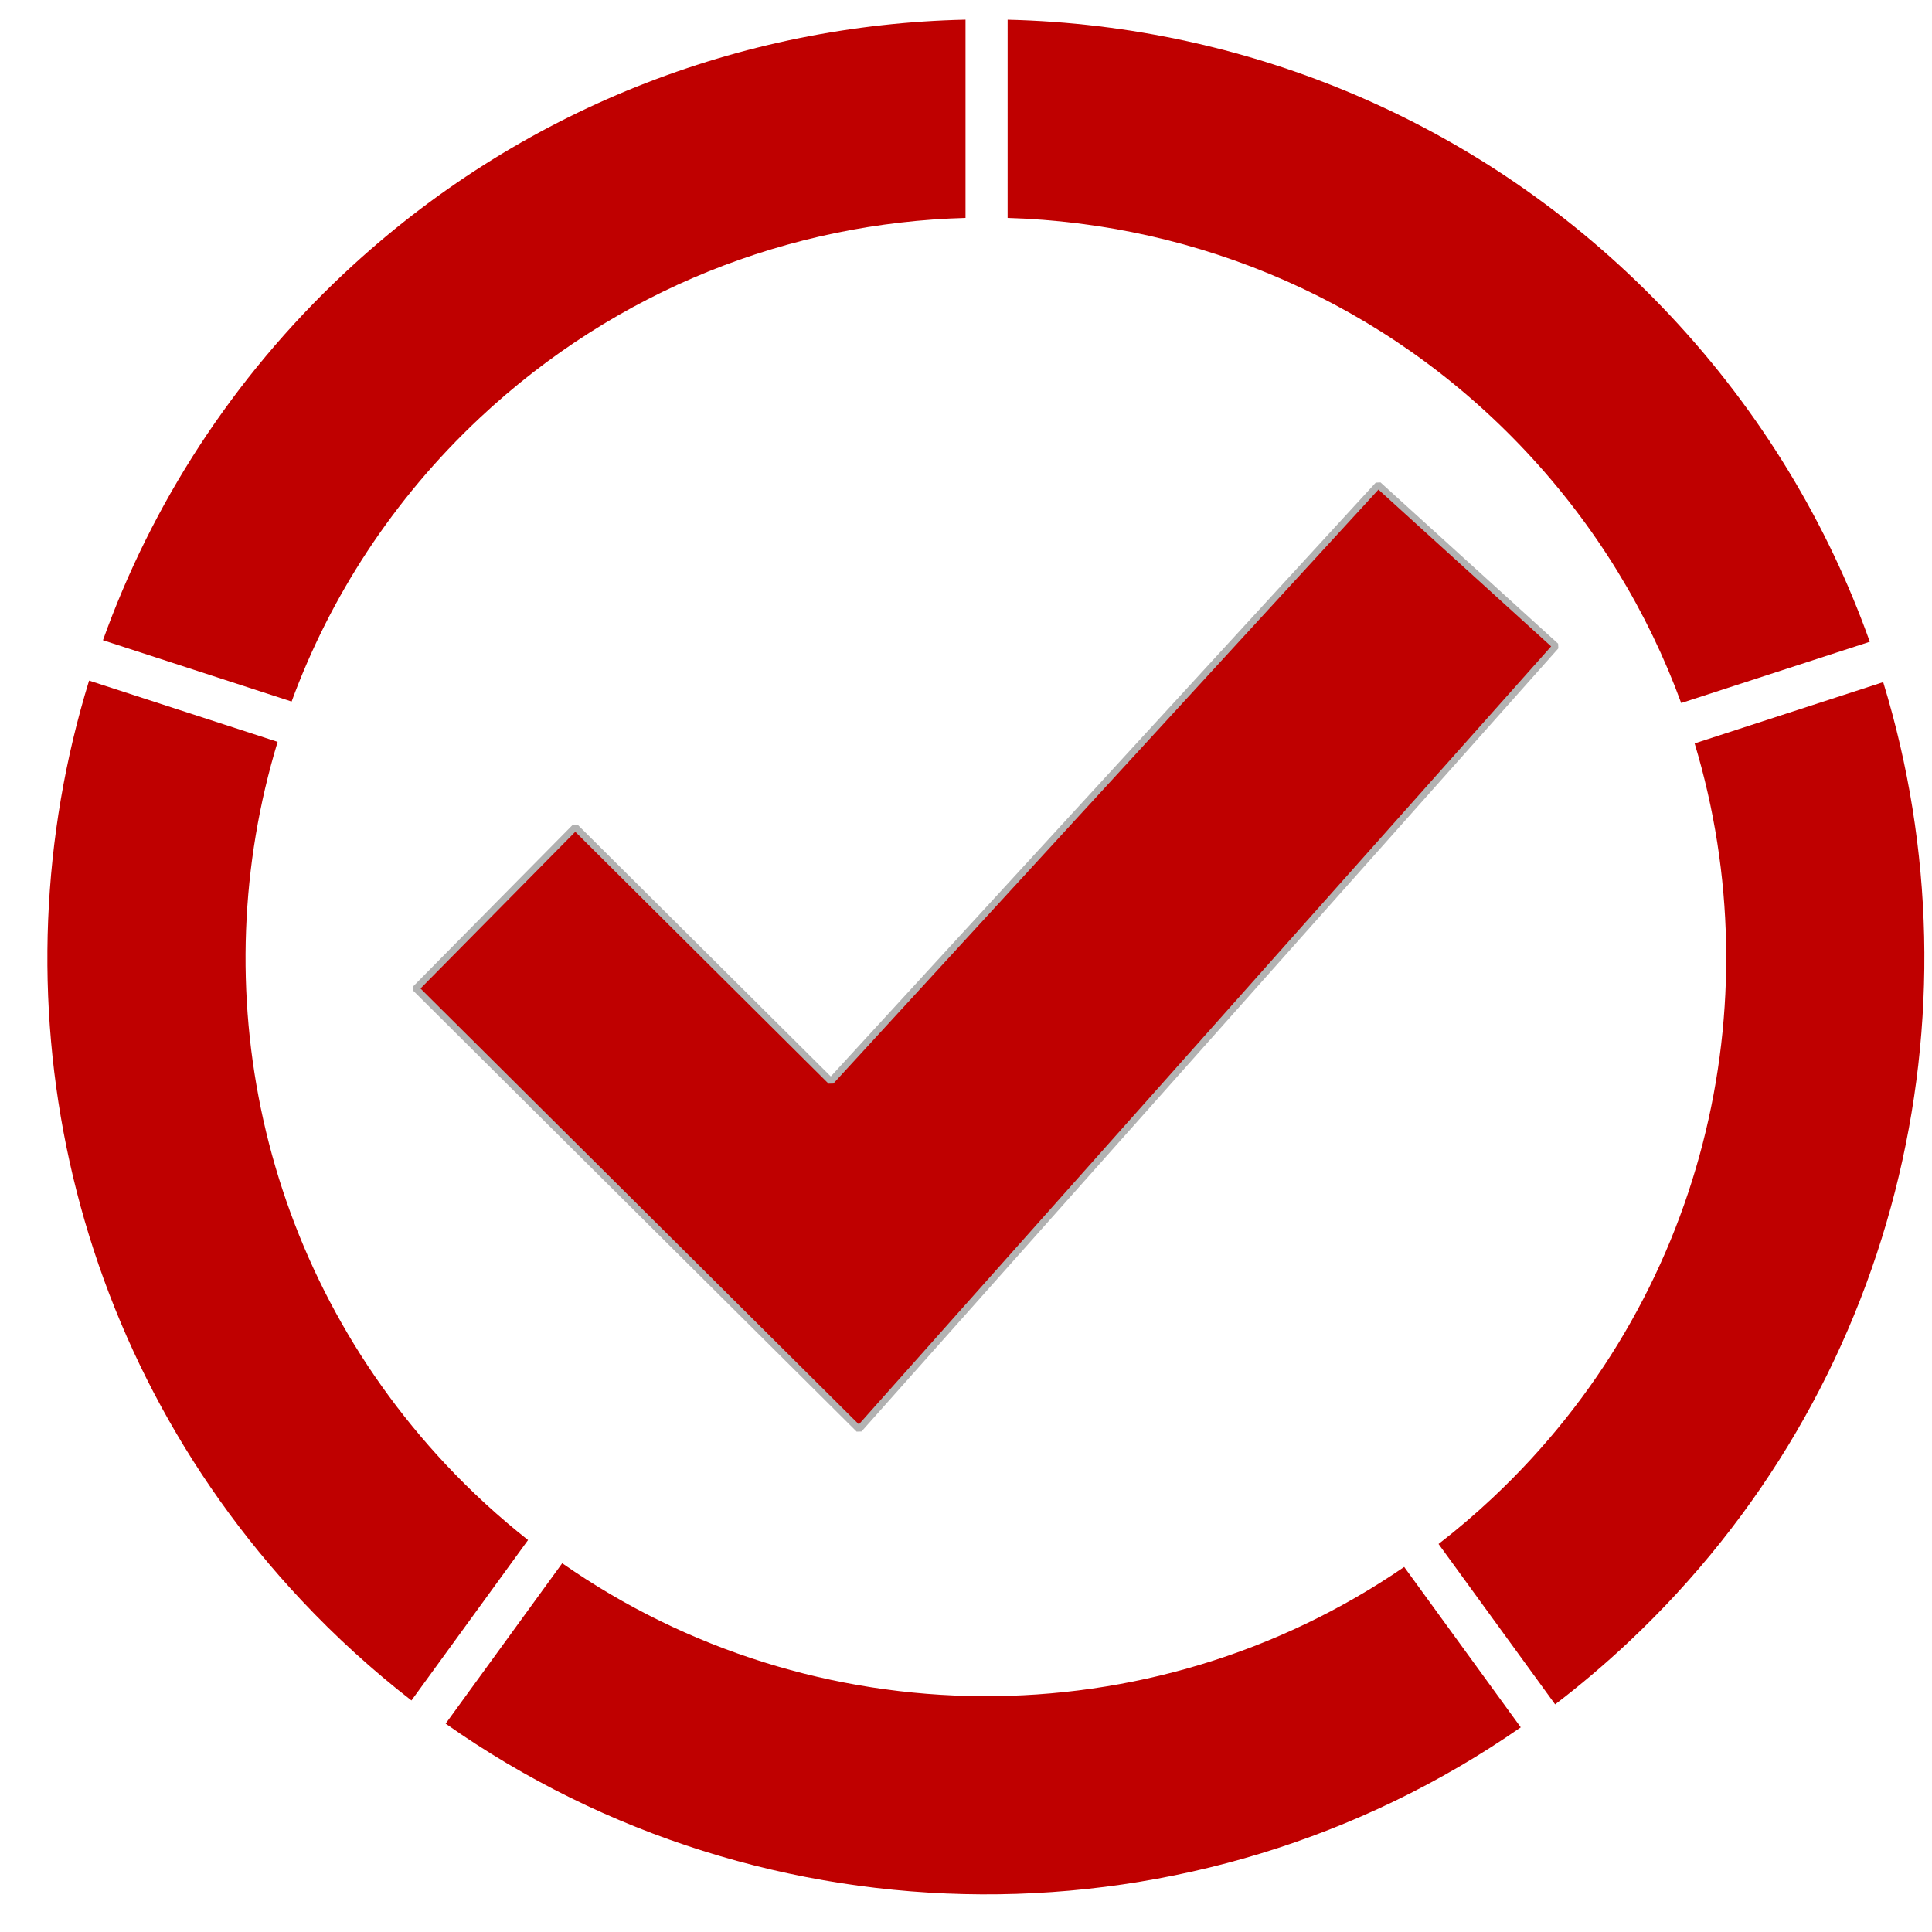 <?xml version="1.0" standalone="no"?>
<!DOCTYPE svg PUBLIC "-//W3C//DTD SVG 1.1//EN" "http://www.w3.org/Graphics/SVG/1.1/DTD/svg11.dtd">
<!--Generator: Xara Xtreme (www.xara.com), SVG filter version: 1.0.0.13-->
<svg stroke-width="0.501" stroke-linejoin="bevel" fill-rule="evenodd" xmlns:xlink="http://www.w3.org/1999/xlink" xmlns="http://www.w3.org/2000/svg" version="1.1" overflow="visible" width="144pt" height="144pt" viewBox="0 0 144 144">
 <defs>
  <marker id="DefaultArrow2" markerUnits="strokeWidth" viewBox="0 0 1 1" markerWidth="1" markerHeight="1" overflow="visible" orient="auto">
   <!-- REF_ARROW_STRAIGHT (-2) -->
   <g transform="scale(0.009)">
    <!-- 1/108 -->
    <path d="M -9 54 L -9 -54 L 117 0 z"/>
   </g>
  </marker>
  <marker id="DefaultArrow3" markerUnits="strokeWidth" viewBox="0 0 1 1" markerWidth="1" markerHeight="1" overflow="visible" orient="auto">
   <!-- REF_ARROW_ANGLED -->
   <g transform="scale(0.009)">
    <path d="M -27 54 L -9 0 L -27 -54 L 135 0 z"/>
   </g>
  </marker>
  <marker id="DefaultArrow4" markerUnits="strokeWidth" viewBox="0 0 1 1" markerWidth="1" markerHeight="1" overflow="visible" orient="auto">
   <!-- REF_ARROW_ROUNDED -->
   <g transform="scale(0.009)">
    <path d="M -9,0 L -9,-45 C -9,-51.708 2.808,-56.580 9,-54 L 117,-9 C 120.916,-7.369 126.000,-4.242 126,0 C 126,4.242 120.916,7.369 117,9 L 9,54 C 2.808,56.580 -9,51.708 -9,45 z"/>
   </g>
  </marker>
  <marker id="DefaultArrow5" markerUnits="strokeWidth" viewBox="0 0 1 1" markerWidth="1" markerHeight="1" overflow="visible" orient="auto">
   <!-- REF_ARROW_SPOT -->
   <g transform="scale(0.009)">
    <path d="M -54, 0 C -54,29.807 -29.807,54 0,54 C 29.807,54 54,29.807 54,0 C 54,-29.807 29.807,-54 0,-54 C -29.807,-54 -54,-29.807 -54,0 z"/>
   </g>
  </marker>
  <marker id="DefaultArrow6" markerUnits="strokeWidth" viewBox="0 0 1 1" markerWidth="1" markerHeight="1" overflow="visible" orient="auto">
   <!-- REF_ARROW_DIAMOND -->
   <g transform="scale(0.009)">
    <path d="M -63,0 L 0,63 L 63,0 L 0,-63 z"/>
   </g>
  </marker>
  <marker id="DefaultArrow7" markerUnits="strokeWidth" viewBox="0 0 1 1" markerWidth="1" markerHeight="1" overflow="visible" orient="auto">
   <!-- REF_ARROW_FEATHER -->
   <g transform="scale(0.009)">
    <path d="M 18,-54 L 108,-54 L 63,0 L 108,54 L 18, 54 L -36,0 z"/>
   </g>
  </marker>
  <marker id="DefaultArrow8" markerUnits="strokeWidth" viewBox="0 0 1 1" markerWidth="1" markerHeight="1" overflow="visible" orient="auto">
   <!-- REF_ARROW_FEATHER2 -->
   <g transform="scale(0.009)">
    <path d="M -36,0 L 18,-54 L 54,-54 L 18,-18 L 27,-18 L 63,-54 L 99,-54 L 63,-18 L 72,-18 L 108,-54 L 144,-54 L 90,0 L 144,54 L 108,54 L 72,18 L 63,18 L 99,54 L 63,54 L 27,18 L 18,18 L 54,54 L 18,54 z"/>
   </g>
  </marker>
  <marker id="DefaultArrow9" markerUnits="strokeWidth" viewBox="0 0 1 1" markerWidth="1" markerHeight="1" overflow="visible" orient="auto">
   <!-- REF_ARROW_HOLLOWDIAMOND -->
   <g transform="scale(0.009)">
    <path d="M 0,45 L -45,0 L 0, -45 L 45, 0 z M 0, 63 L-63, 0 L 0, -63 L 63, 0 z"/>
   </g>
  </marker>
  <filter id="StainedFilter">
   <feBlend mode="multiply" in2="BackgroundImage" in="SourceGraphic" result="blend"/>
   <feComposite in="blend" in2="SourceAlpha" operator="in" result="comp"/>
  </filter>
  <filter id="BleachFilter">
   <feBlend mode="screen" in2="BackgroundImage" in="SourceGraphic" result="blend"/>
   <feComposite in="blend" in2="SourceAlpha" operator="in" result="comp"/>
  </filter>
  <filter id="InvertTransparencyBitmapFilter">
   <feComponentTransfer>
    <feFuncR type="gamma" amplitude="1.055" exponent=".417" offset="-0.055"/>
    <feFuncG type="gamma" amplitude="1.055" exponent=".417" offset="-0.055"/>
    <feFuncB type="gamma" amplitude="1.055" exponent=".417" offset="-0.055"/>
   </feComponentTransfer>
   <feComponentTransfer>
    <feFuncR type="linear" slope="-1" intercept="1"/>
    <feFuncG type="linear" slope="-1" intercept="1"/>
    <feFuncB type="linear" slope="-1" intercept="1"/>
    <feFuncA type="linear" slope="1" intercept="0"/>
   </feComponentTransfer>
   <feComponentTransfer>
    <feFuncR type="gamma" amplitude="1" exponent="2.4" offset="0"/>
    <feFuncG type="gamma" amplitude="1" exponent="2.4" offset="0"/>
    <feFuncB type="gamma" amplitude="1" exponent="2.4" offset="0"/>
   </feComponentTransfer>
  </filter>
 </defs>
 <g id="Document" fill="none" stroke="black" font-family="Times New Roman" font-size="16" transform="scale(1 -1)">
  <g id="Spread" transform="translate(0 -144)">
   <g id="Layer 1">
    <path d="M -241.253,-41.72 C -251.709,-30.576 -265.715,-24.741 -279.88,-24.325 L -279.878,-9.55 C -261.773,-9.971 -243.842,-17.37 -230.48,-31.61 C -223.698,-38.839 -218.75,-47.132 -215.617,-55.913 L -229.674,-60.48 C -232.152,-53.706 -236.009,-47.31 -241.253,-41.72 Z" fill="#007f01" stroke="none" stroke-width="0.311" marker-start="none" marker-end="none" stroke-miterlimit="79.84"/>
    <path d="M -333.248,-60.368 L -347.309,-55.8 C -343.688,-45.706 -337.69,-36.298 -329.339,-28.462 C -316.246,-16.179 -299.668,-9.91 -283.019,-9.548 L -283.019,-24.323 C -296.041,-24.682 -308.988,-29.626 -319.229,-39.233 C -325.699,-45.305 -330.379,-52.569 -333.248,-60.368 Z" fill="#007f01" stroke="none" stroke-width="0.311" marker-start="none" marker-end="none" stroke-miterlimit="79.84"/>
    <path d="M -332.52,-127.351 C -350.335,-108.364 -355.496,-82.043 -348.341,-58.808 L -334.289,-63.373 C -339.844,-81.651 -335.748,-102.32 -321.747,-117.241 C -319.819,-119.298 -317.77,-121.171 -315.624,-122.864 L -324.314,-134.823 C -327.197,-132.587 -329.944,-130.098 -332.52,-127.351 Z" fill="#007f01" stroke="none" stroke-width="0.311" marker-start="none" marker-end="none" stroke-miterlimit="79.84"/>
    <path d="M -239.073,-135.114 L -247.76,-123.159 C -246.378,-122.09 -245.037,-120.947 -243.739,-119.727 C -227.932,-104.898 -222.809,-82.933 -228.674,-63.489 L -214.619,-58.922 C -207.048,-83.639 -213.518,-111.631 -233.63,-130.502 C -235.385,-132.147 -237.2,-133.685 -239.073,-135.114 Z" fill="#007f01" stroke="none" stroke-width="0.311" marker-start="none" marker-end="none" stroke-miterlimit="79.84"/>
    <path d="M -321.764,-136.551 L -313.078,-124.597 C -294.401,-137.648 -269.274,-137.872 -250.321,-124.869 L -241.633,-136.825 C -265.778,-153.603 -297.948,-153.335 -321.764,-136.551 Z" fill="#007f01" stroke="none" stroke-width="0.311" marker-start="none" marker-end="none" stroke-miterlimit="79.84"/>
    <path d="M -323.991,-81.76 L -312.105,-69.726 L -293.049,-88.674 L -252.254,-44.222 L -239.016,-56.241 L -290.954,-114.61 L -323.991,-81.76 Z" fill="#007f01" stroke="#007f01" stroke-width="0.5" marker-start="none" marker-end="none" stroke-miterlimit="79.84"/>
    <g id="Group">
     <g id="Group_1" stroke="none" stroke-width="0.311" stroke-miterlimit="79.84">
      <path d="M -72.53,126.28 C -82.986,137.424 -96.989,143.259 -111.156,143.675 L -111.155,158.45 C -93.051,158.029 -75.119,150.63 -61.757,136.39 C -54.974,129.161 -50.025,120.868 -46.892,112.087 L -60.952,107.52 C -63.429,114.294 -67.285,120.69 -72.53,126.28 Z" fill="#007f01" marker-start="none" marker-end="none"/>
      <path d="M -164.524,107.632 L -178.583,112.2 C -174.965,122.294 -168.964,131.702 -160.614,139.538 C -147.523,151.821 -130.942,158.09 -114.293,158.452 L -114.293,143.677 C -127.316,143.318 -140.265,138.374 -150.506,128.767 C -156.976,122.695 -161.654,115.431 -164.524,107.632 Z" fill="#b2b2b2" marker-start="none" marker-end="none"/>
      <path d="M -163.795,40.649 C -181.611,59.636 -186.772,85.957 -179.617,109.192 L -165.565,104.627 C -171.12,86.349 -167.024,65.68 -153.021,50.759 C -151.096,48.702 -149.045,46.829 -146.901,45.136 L -155.588,33.177 C -158.473,35.413 -161.221,37.902 -163.795,40.649 Z" fill="#007f01" marker-start="none" marker-end="none"/>
      <path d="M -70.348,32.886 L -79.036,44.841 C -77.655,45.91 -76.313,47.053 -75.013,48.273 C -59.209,63.102 -54.084,85.067 -59.948,104.511 L -45.895,109.078 C -38.324,84.361 -44.795,56.369 -64.906,37.498 C -66.66,35.853 -68.476,34.315 -70.348,32.886 Z" fill="#007f01" marker-start="none" marker-end="none"/>
      <path d="M -153.041,31.449 L -144.354,43.403 C -125.674,30.352 -100.55,30.128 -81.597,43.131 L -72.91,31.175 C -97.052,14.397 -129.225,14.665 -153.041,31.449 Z" fill="#007f01" marker-start="none" marker-end="none"/>
     </g>
     <path d="M -155.268,86.24 L -143.382,98.274 L -124.326,79.326 L -83.531,123.778 L -70.293,111.759 L -122.231,53.39 L -155.268,86.24 Z" stroke="#b2b2b2" fill="#b2b2b2" stroke-width="0.5" marker-start="none" marker-end="none" stroke-miterlimit="79.84"/>
    </g>
    <g id="Group_2">
     <g id="Group_3" stroke="none" stroke-width="0.311" stroke-miterlimit="79.84">
      <path d="M -233.806,124.78 C -244.262,135.924 -258.266,141.759 -272.432,142.175 L -272.43,156.95 C -254.327,156.529 -236.394,149.13 -223.034,134.89 C -216.249,127.661 -211.299,119.368 -208.169,110.587 L -222.227,106.02 C -224.705,112.794 -228.561,119.19 -233.806,124.78 Z" fill="#007f01" marker-start="none" marker-end="none"/>
      <path d="M -325.8,106.132 L -339.86,110.7 C -336.239,120.794 -330.242,130.202 -321.889,138.038 C -308.799,150.321 -292.219,156.59 -275.57,156.952 L -275.57,142.177 C -288.593,141.818 -301.542,136.874 -311.783,127.267 C -318.252,121.195 -322.931,113.931 -325.8,106.132 Z" fill="#b2b2b2" marker-start="none" marker-end="none"/>
      <path d="M -325.07,39.149 C -342.885,58.136 -348.049,84.457 -340.892,107.692 L -326.842,103.127 C -332.393,84.849 -328.298,64.18 -314.298,49.259 C -312.37,47.202 -310.321,45.329 -308.175,43.636 L -316.865,31.677 C -319.75,33.913 -322.496,36.402 -325.07,39.149 Z" fill="#b2b2b2" marker-start="none" marker-end="none"/>
      <path d="M -231.624,31.386 L -240.311,43.341 C -238.93,44.41 -237.587,45.553 -236.291,46.773 C -220.485,61.602 -215.36,83.567 -221.225,103.011 L -207.172,107.578 C -199.601,82.861 -206.07,54.869 -226.183,35.998 C -227.937,34.353 -229.753,32.815 -231.624,31.386 Z" fill="#007f01" marker-start="none" marker-end="none"/>
      <path d="M -314.317,29.949 L -305.629,41.903 C -286.95,28.852 -261.825,28.628 -242.873,41.631 L -234.186,29.675 C -258.329,12.897 -290.502,13.165 -314.317,29.949 Z" fill="#007f01" marker-start="none" marker-end="none"/>
     </g>
     <path d="M -316.544,84.741 L -304.658,96.775 L -285.602,77.827 L -244.807,122.279 L -231.569,110.26 L -283.507,51.891 L -316.544,84.741 Z" stroke="#b2b2b2" fill="#b2b2b2" stroke-width="0.5" marker-start="none" marker-end="none" stroke-miterlimit="79.84"/>
    </g>
    <g id="Group_4">
     <g id="Group_5" stroke-width="0.311" stroke-miterlimit="79.84">
      <path d="M 82.348,276.862 C 71.891,288.004 57.886,293.839 43.721,294.255 L 43.723,309.03 C 61.827,308.608 79.76,301.209 93.12,286.969 C 99.904,279.74 104.852,271.448 107.983,262.667 L 93.927,258.1 C 91.447,264.873 87.592,271.27 82.348,276.862 Z" fill="#007f01" stroke="none" marker-start="none" marker-end="none"/>
      <path d="M -9.647,258.211 L -23.707,262.781 C -20.087,272.874 -14.089,282.283 -5.736,290.119 C 7.355,302.4 23.933,308.671 40.584,309.034 L 40.584,294.257 C 27.56,293.899 14.613,288.955 4.372,279.345 C -2.097,273.275 -6.778,266.012 -9.647,258.211 Z" fill="#b2b2b2" stroke="#b2b2b2" marker-start="none" marker-end="none"/>
      <path d="M -8.917,191.23 C -26.733,210.216 -31.895,236.537 -24.74,259.772 L -10.687,255.206 C -16.242,236.927 -12.147,216.261 1.855,201.338 C 3.783,199.282 5.831,197.409 7.977,195.715 L -0.712,183.757 C -3.597,185.993 -6.343,188.484 -8.917,191.23 Z" fill="#b2b2b2" stroke="#b2b2b2" marker-start="none" marker-end="none"/>
      <path d="M 84.53,183.466 L 75.842,195.421 C 77.224,196.491 78.565,197.633 79.863,198.854 C 95.669,213.682 100.793,235.647 94.927,255.091 L 108.983,259.658 C 116.552,234.941 110.083,206.95 89.971,188.079 C 88.217,186.434 86.4,184.895 84.53,183.466 Z" fill="#007f01" stroke="none" marker-start="none" marker-end="none"/>
      <path d="M 1.836,182.03 L 10.524,193.985 C 29.203,180.933 54.327,180.708 73.28,193.709 L 81.969,181.754 C 57.825,164.979 25.653,165.245 1.836,182.03 Z" fill="#b2b2b2" stroke="#b2b2b2" marker-start="none" marker-end="none"/>
     </g>
     <path d="M -0.458,236.822 L 11.428,248.856 L 30.484,229.908 L 71.279,274.36 L 84.517,262.341 L 32.579,203.972 L -0.458,236.822 Z" stroke="#b2b2b2" fill="#b2b2b2" stroke-width="0.5" marker-start="none" marker-end="none" stroke-miterlimit="79.84"/>
    </g>
    <g id="Group_6">
     <g id="Group_7" stroke="none" stroke-width="0.311" stroke-miterlimit="79.84">
      <path d="M -79.748,275.738 C -90.202,286.88 -104.208,292.715 -118.373,293.131 L -118.372,307.906 C -100.267,307.484 -82.334,300.085 -68.974,285.845 C -62.19,278.616 -57.241,270.324 -54.109,261.543 L -68.167,256.976 C -70.646,263.749 -74.501,270.146 -79.748,275.738 Z" fill="#007f01" marker-start="none" marker-end="none"/>
      <path d="M -171.74,257.087 L -185.8,261.657 C -182.182,271.75 -176.182,281.159 -167.83,288.995 C -154.739,301.276 -138.159,307.547 -121.511,307.91 L -121.511,293.133 C -134.534,292.775 -147.483,287.831 -157.722,278.221 C -164.193,272.151 -168.871,264.888 -171.74,257.087 Z" fill="#999999" marker-start="none" marker-end="none"/>
      <path d="M -171.012,190.106 C -188.826,209.092 -193.989,235.413 -186.835,258.648 L -172.782,254.082 C -178.335,235.803 -174.239,215.137 -160.239,200.214 C -158.312,198.158 -156.262,196.285 -154.116,194.591 L -162.806,182.633 C -165.691,184.869 -168.437,187.36 -171.012,190.106 Z" fill="#999999" marker-start="none" marker-end="none"/>
      <path d="M -77.566,182.342 L -86.252,194.297 C -84.873,195.367 -83.529,196.509 -82.231,197.73 C -66.427,212.558 -61.301,234.523 -67.167,253.967 L -53.112,258.534 C -45.542,233.817 -52.011,205.826 -72.123,186.955 C -73.878,185.31 -75.693,183.771 -77.566,182.342 Z" fill="#999999" marker-start="none" marker-end="none"/>
      <path d="M -160.258,180.906 L -151.57,192.861 C -132.892,179.809 -107.766,179.584 -88.813,192.585 L -80.127,180.63 C -104.269,163.855 -136.442,164.121 -160.258,180.906 Z" fill="#999999" marker-start="none" marker-end="none"/>
     </g>
     <path d="M -162.485,235.698 L -150.599,247.732 L -131.543,228.784 L -90.748,273.236 L -77.51,261.217 L -129.448,202.848 L -162.485,235.698 Z" stroke="#b2b2b2" fill="#b2b2b2" stroke-width="0.5" marker-start="none" marker-end="none" stroke-miterlimit="79.84"/>
    </g>
    <g id="Group_8" fill="#bf0000">
     <g id="Group_9" stroke="none" stroke-width="0.311" stroke-miterlimit="79.84">
      <path d="M 113.727,110.362 C 103.272,121.504 89.267,127.339 75.101,127.755 L 75.102,142.53 C 93.207,142.108 111.14,134.709 124.501,120.469 C 131.283,113.24 136.232,104.948 139.364,96.167 L 125.307,91.6 C 122.827,98.373 118.973,104.77 113.727,110.362 Z" marker-start="none" marker-end="none"/>
      <path d="M 21.734,91.711 L 7.674,96.281 C 11.292,106.374 17.292,115.783 25.643,123.619 C 38.734,135.9 55.314,142.171 71.964,142.534 L 71.964,127.757 C 58.941,127.399 45.993,122.455 35.752,112.845 C 29.282,106.775 24.603,99.512 21.734,91.711 Z" marker-start="none" marker-end="none"/>
      <path d="M 22.462,24.73 C 4.646,43.716 -0.514,70.037 6.64,93.272 L 20.693,88.706 C 15.139,70.427 19.233,49.761 33.235,34.838 C 35.162,32.782 37.21,30.909 39.358,29.215 L 30.667,17.257 C 27.784,19.493 25.037,21.984 22.462,24.73 Z" marker-start="none" marker-end="none"/>
      <path d="M 115.91,16.966 L 107.221,28.921 C 108.603,29.991 109.945,31.133 111.244,32.354 C 127.05,47.182 132.174,69.147 126.309,88.591 L 140.362,93.158 C 147.934,68.441 141.463,40.45 121.351,21.579 C 119.595,19.934 117.781,18.395 115.91,16.966 Z" marker-start="none" marker-end="none"/>
      <path d="M 33.216,15.53 L 41.904,27.485 C 60.581,14.433 85.708,14.208 104.66,27.209 L 113.349,15.254 C 89.204,-1.521 57.033,-1.255 33.216,15.53 Z" marker-start="none" marker-end="none"/>
     </g>
     <path d="M 30.989,70.322 L 42.875,82.356 L 61.931,63.408 L 102.726,107.86 L 115.964,95.841 L 64.026,37.472 L 30.989,70.322 Z" stroke="#b2b2b2" stroke-width="0.5" marker-start="none" marker-end="none" stroke-miterlimit="79.84"/>
    </g>
   </g>
  </g>
 </g>
</svg>
